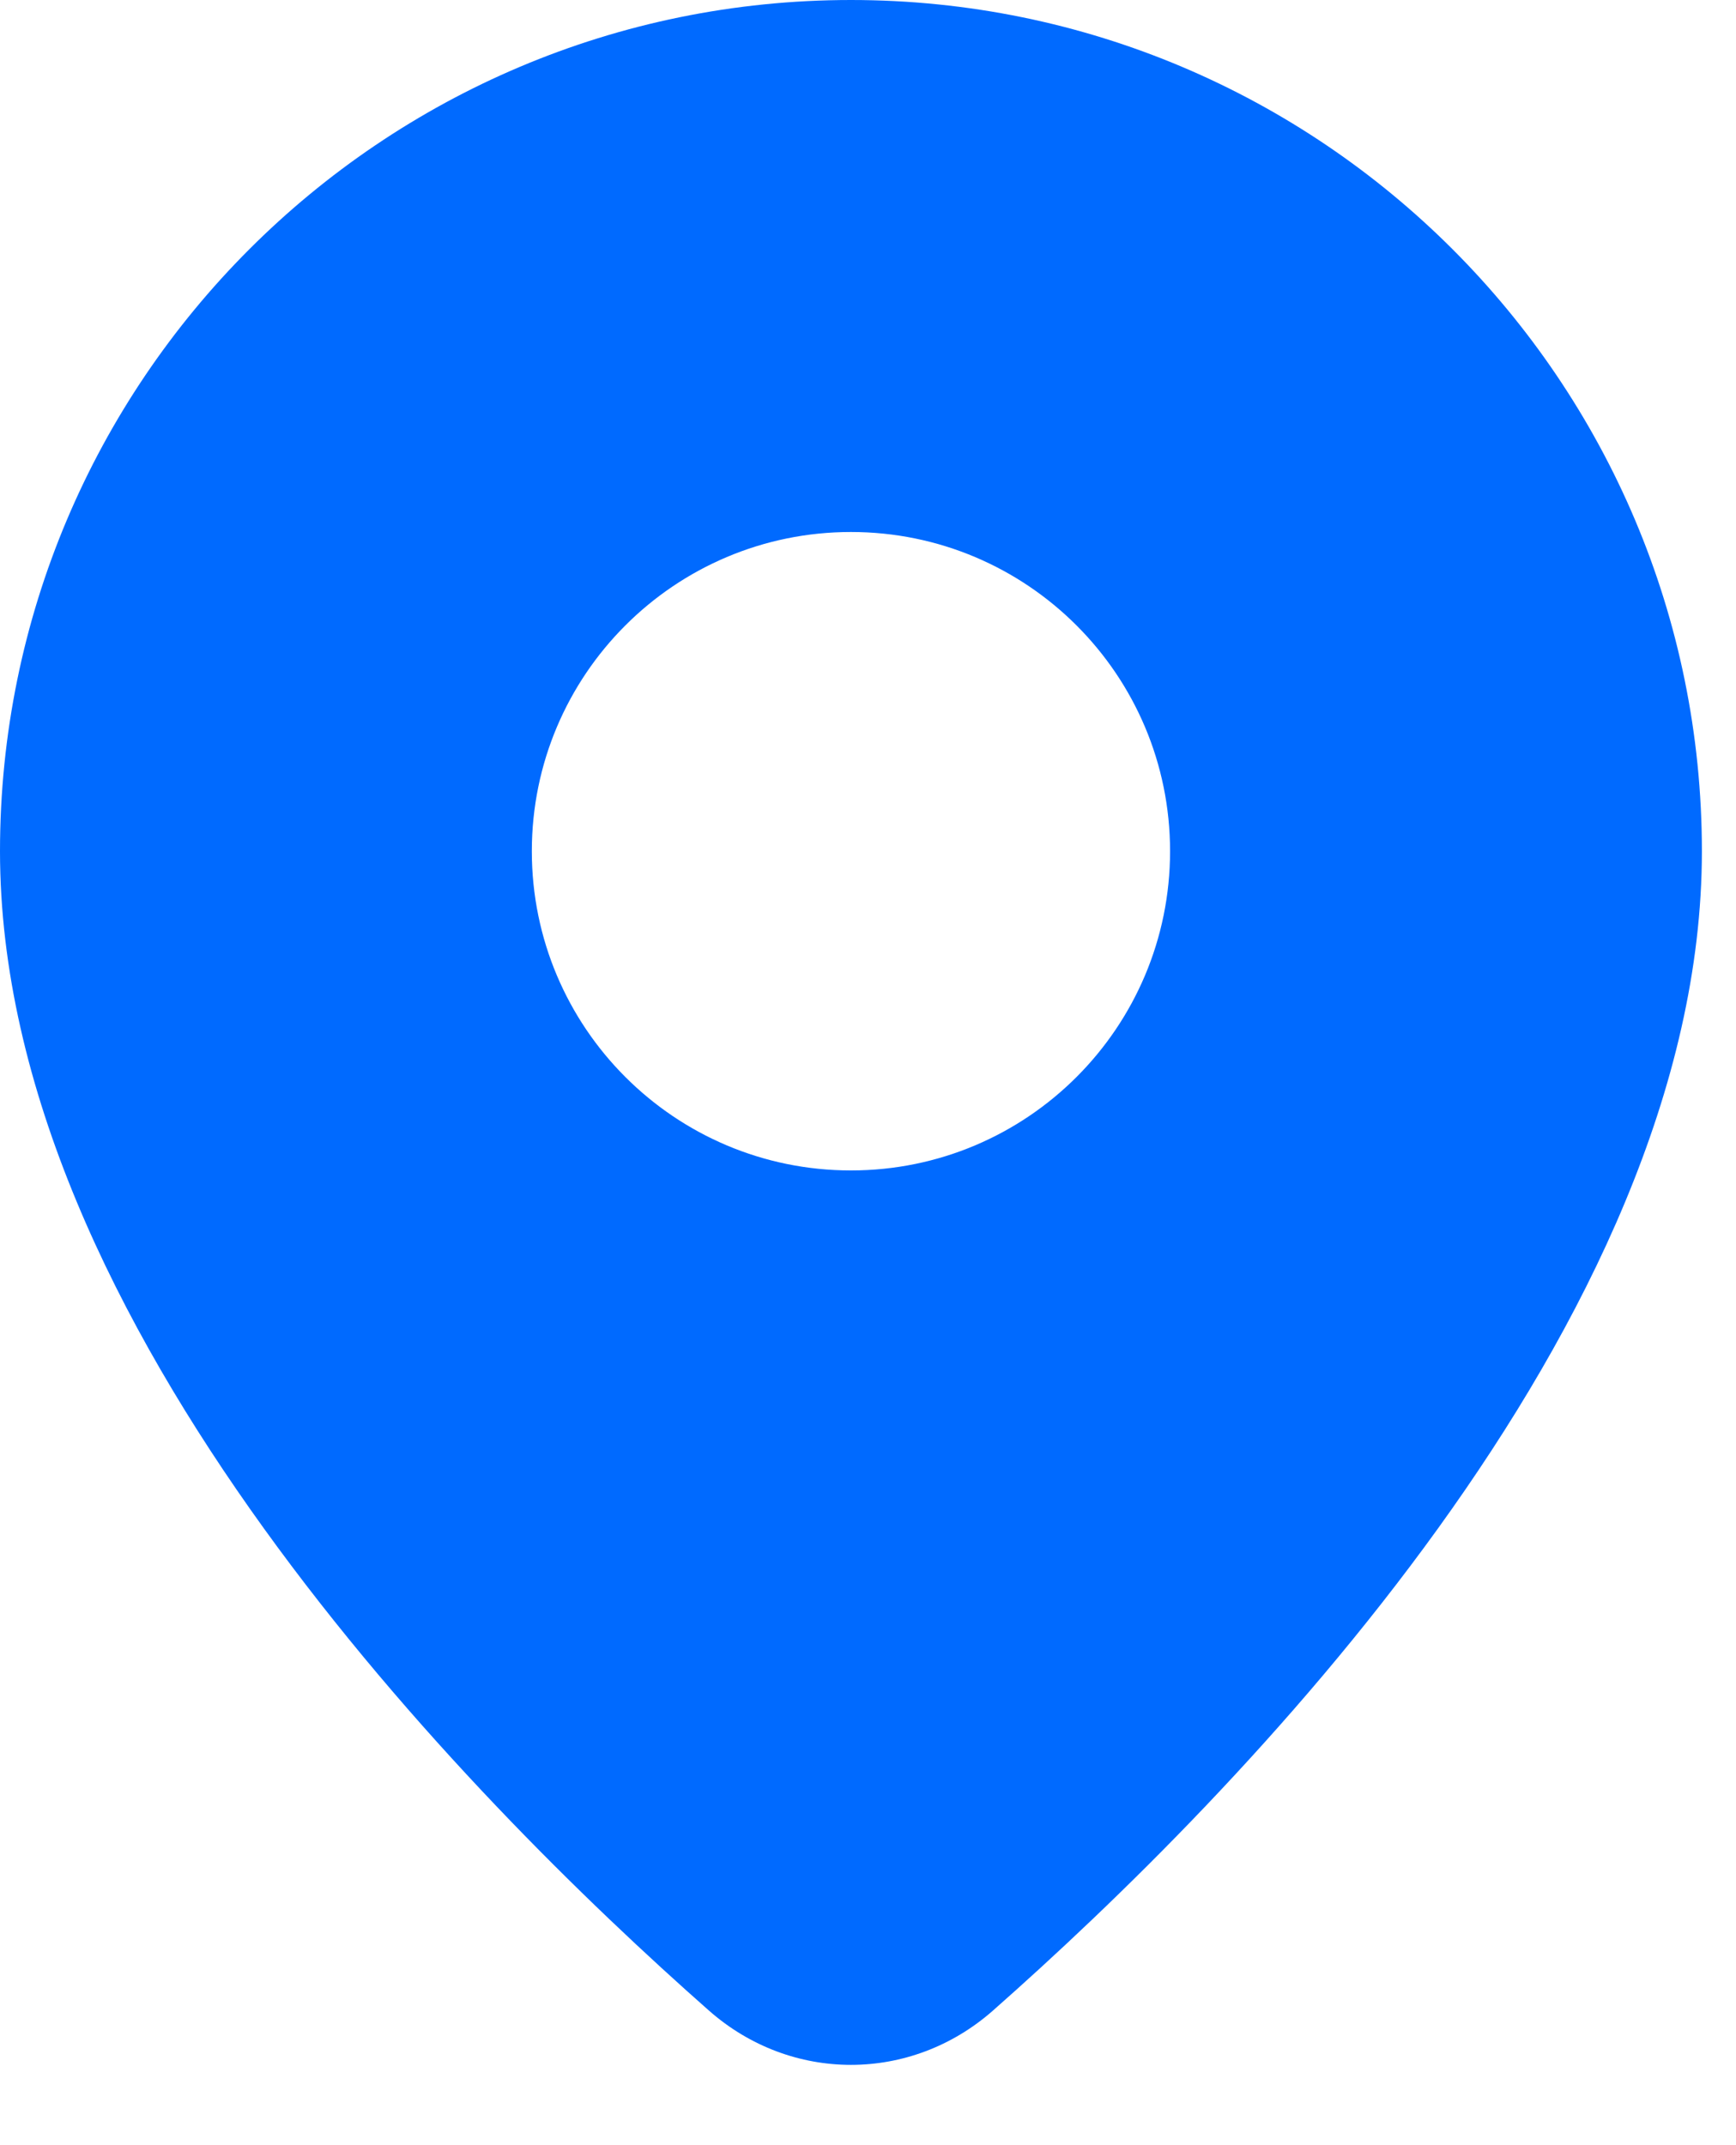 <?xml version="1.0" encoding="UTF-8"?> <svg xmlns="http://www.w3.org/2000/svg" width="17" height="21" viewBox="0 0 17 21" fill="none"><path d="M8.333 0C12.935 4.83517e-05 16.666 3.731 16.666 8.333C16.666 12.963 12.093 17.593 9.723 19.683C8.919 20.391 7.747 20.391 6.943 19.683C4.573 17.593 0 12.963 0 8.333C6.42186e-05 3.731 3.731 0 8.333 0ZM8.333 5.208C6.607 5.208 5.208 6.607 5.208 8.333C5.208 10.059 6.607 11.458 8.333 11.458C10.059 11.458 11.458 10.059 11.458 8.333C11.458 6.607 10.059 5.208 8.333 5.208Z" fill="#006AFF"></path></svg> 